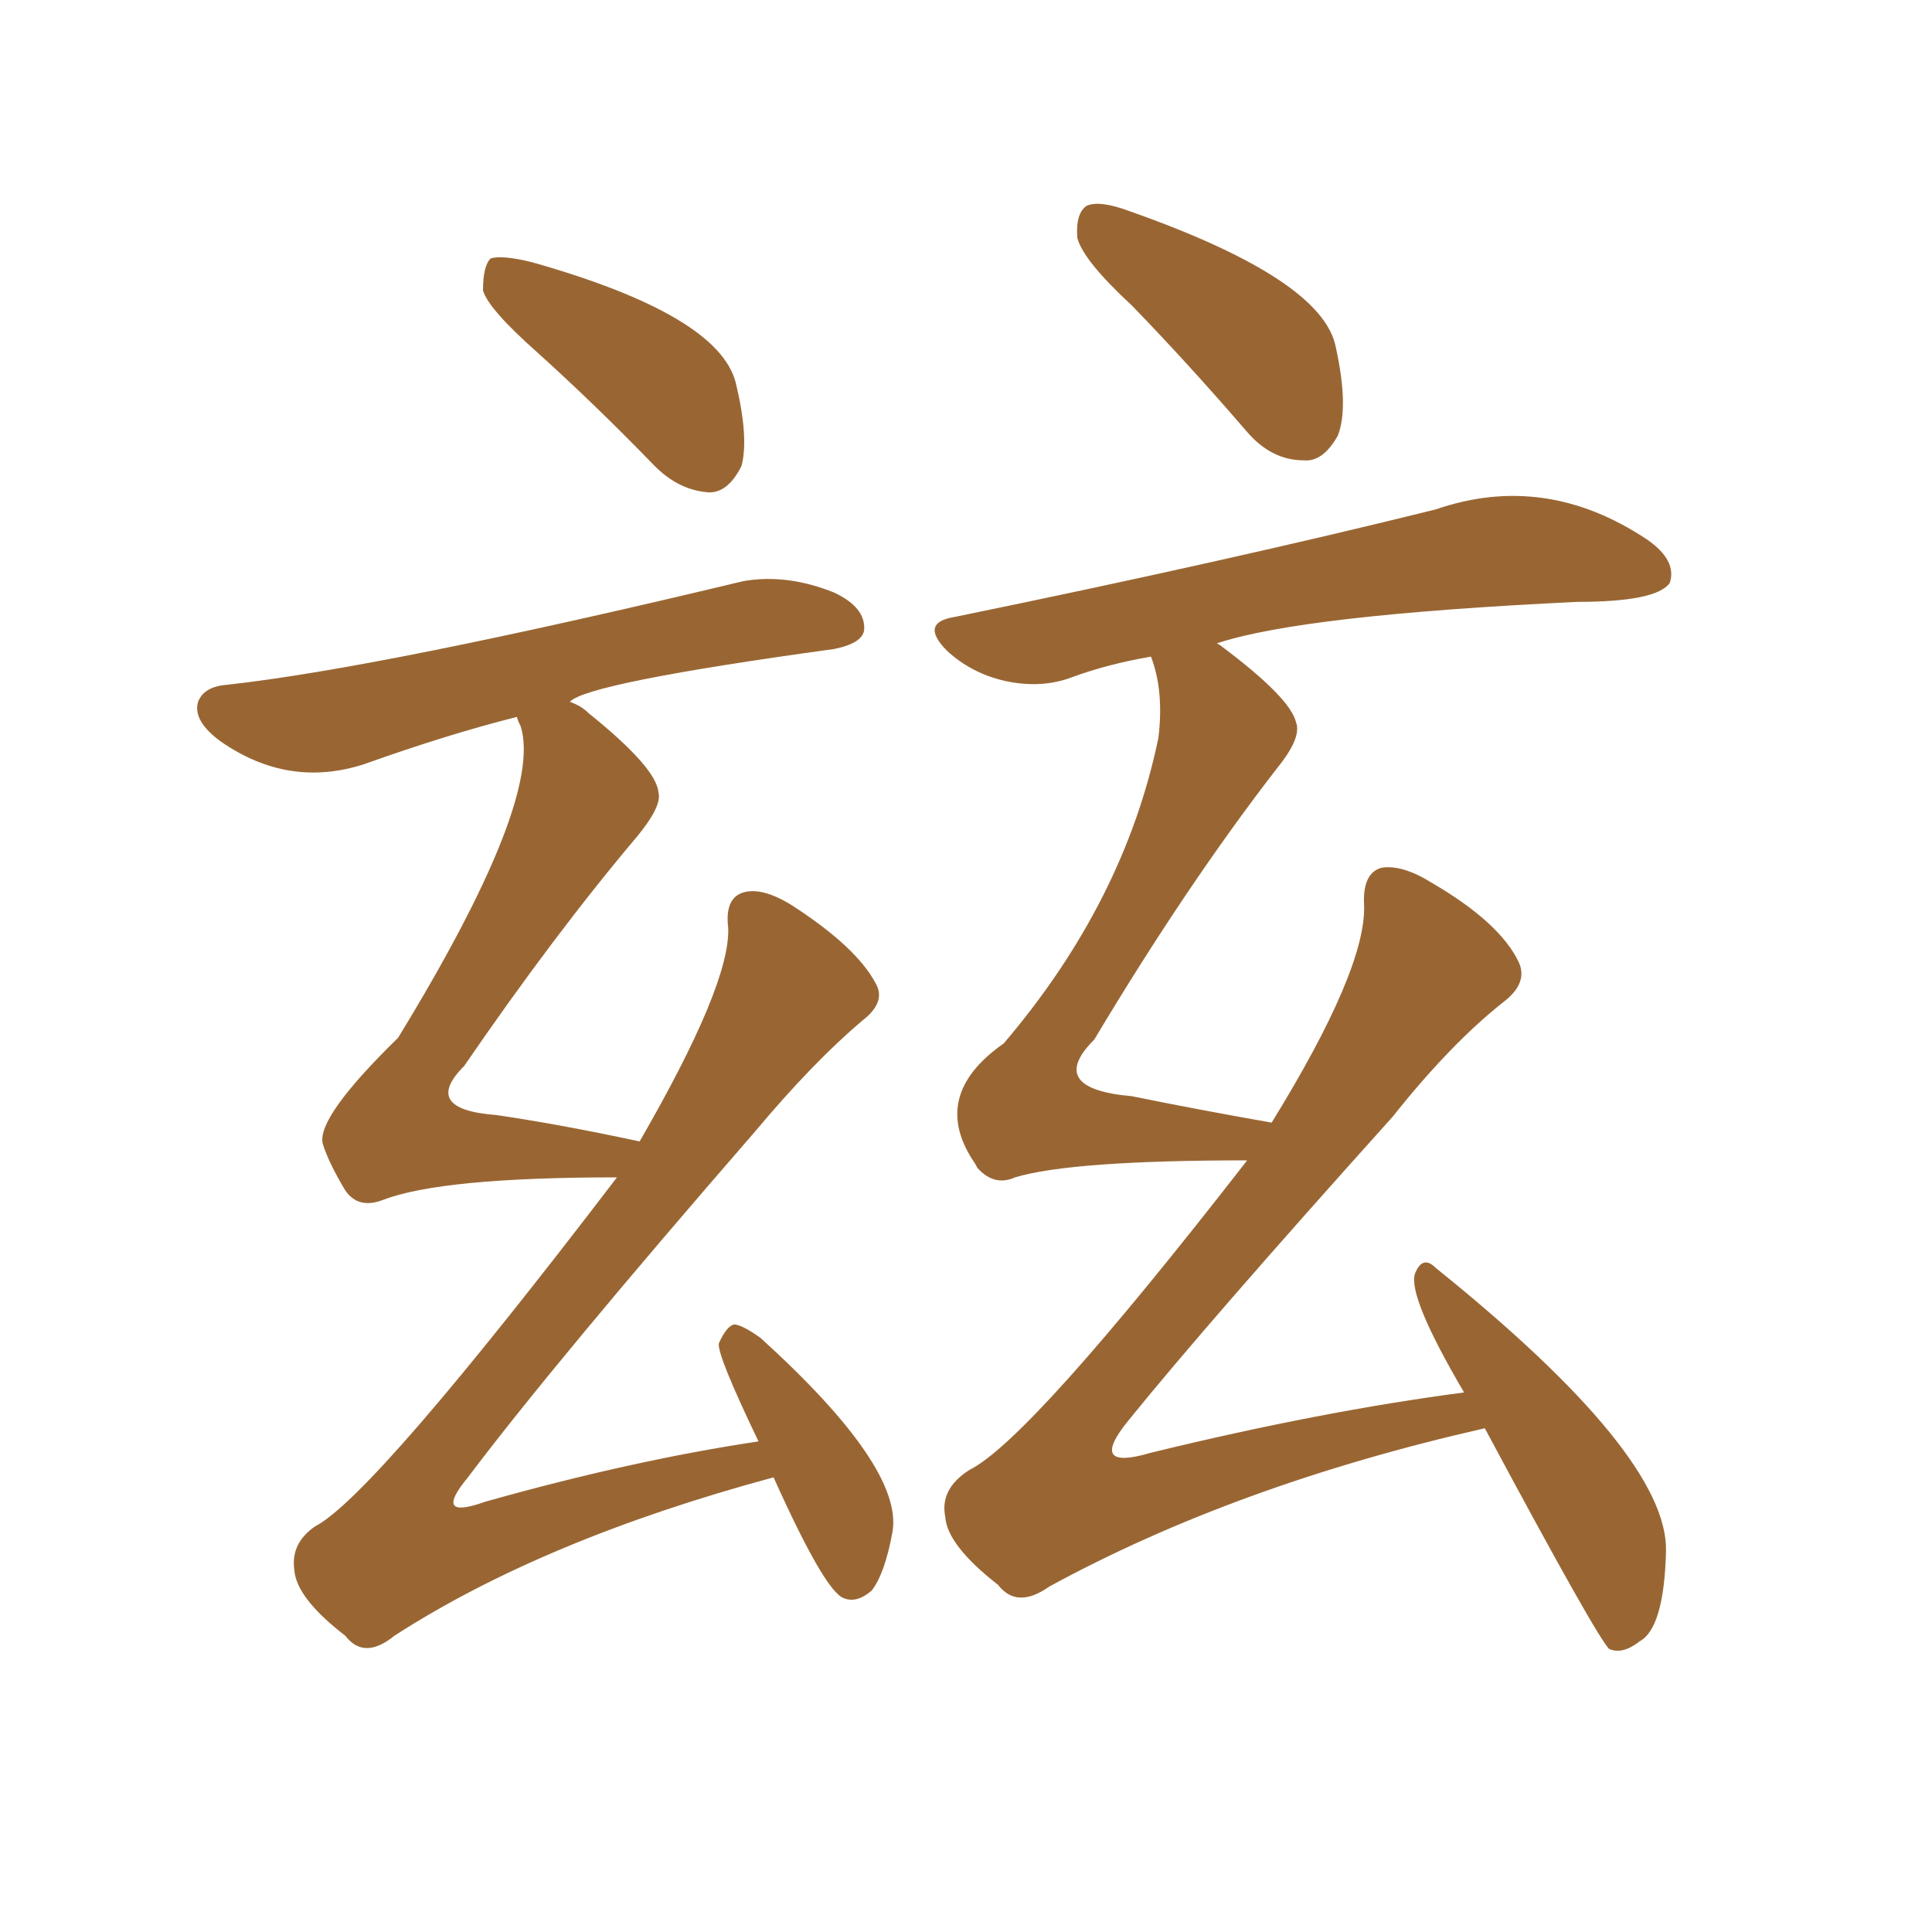<svg xmlns="http://www.w3.org/2000/svg" xmlns:xlink="http://www.w3.org/1999/xlink" width="150" height="150"><path fill="#996633" padding="10" d="M87.89 23.73L87.89 23.73Q84.08 20.21 83.64 18.46L83.64 18.46Q83.50 16.55 84.38 15.97L84.38 15.97Q85.40 15.53 87.74 16.41L87.74 16.41Q102.69 21.68 103.71 26.95L103.71 26.95Q104.74 31.64 103.86 33.84L103.86 33.84Q102.69 35.89 101.22 35.74L101.22 35.74Q98.73 35.74 96.83 33.54L96.83 33.54Q92.29 28.27 87.89 23.73ZM115.28 110.89L115.28 110.89Q95.95 115.28 81.45 123.19L81.45 123.19Q78.96 124.95 77.49 123.05L77.49 123.05Q73.54 119.97 73.39 117.77L73.39 117.77Q72.95 115.58 75.29 114.11L75.29 114.11Q79.98 111.77 96.83 90.09L96.83 90.09Q83.20 90.09 78.81 91.41L78.81 91.41Q77.20 92.14 75.88 90.67L75.88 90.67Q75.73 90.38 75.73 90.38L75.73 90.38Q72.07 85.11 77.93 81.01L77.93 81.01Q87.30 70.02 89.94 57.28L89.94 57.28Q90.38 53.61 89.36 50.98L89.36 50.98Q85.99 51.56 83.20 52.59L83.20 52.59Q80.86 53.47 78.08 52.88L78.08 52.88Q75.44 52.29 73.54 50.54L73.54 50.54Q71.34 48.34 74.12 47.90L74.12 47.90Q95.51 43.51 111.47 39.55L111.47 39.55Q119.97 36.62 127.88 41.89L127.88 41.89Q130.22 43.51 129.64 45.26L129.64 45.26Q128.61 46.73 122.46 46.73L122.46 46.73Q101.07 47.75 94.48 49.95L94.48 49.95Q94.78 50.10 94.92 50.24L94.92 50.24Q100.20 54.20 100.63 56.10L100.63 56.10Q101.07 57.28 99.17 59.62L99.17 59.62Q92.14 68.70 84.96 80.71L84.96 80.71Q81.15 84.52 87.89 85.11L87.89 85.11Q92.87 86.13 98.73 87.16L98.73 87.16Q106.05 75.29 105.91 70.31L105.91 70.31Q105.76 67.82 107.23 67.38L107.23 67.38Q108.84 67.09 111.18 68.55L111.18 68.55Q116.46 71.63 117.92 74.71L117.92 74.71Q118.65 76.32 116.75 77.78L116.75 77.78Q112.65 81.01 108.11 86.72L108.11 86.72Q93.75 102.69 87.60 110.30L87.60 110.30Q84.38 114.26 89.36 112.79L89.36 112.79Q102.54 109.57 113.67 108.11L113.67 108.11Q109.28 100.63 109.86 98.88L109.86 98.88Q110.45 97.41 111.47 98.44L111.47 98.44Q129.49 112.94 129.35 120.41L129.35 120.41Q129.20 126.42 127.29 127.44L127.29 127.44Q125.98 128.47 124.95 128.03L124.95 128.03Q124.07 127.29 115.28 110.89ZM41.75 27.39L41.75 27.39Q37.94 24.02 37.50 22.56L37.50 22.56Q37.50 20.65 38.09 20.07L38.09 20.07Q38.96 19.78 41.31 20.36L41.31 20.36Q55.81 24.46 57.13 29.74L57.13 29.74Q58.15 33.98 57.57 36.18L57.57 36.18Q56.54 38.23 55.08 38.23L55.08 38.23Q52.73 38.09 50.83 36.18L50.83 36.18Q46.29 31.49 41.75 27.39ZM60.06 114.70L60.06 114.70L60.06 114.70Q42.19 119.53 30.62 127.00L30.62 127.00Q28.27 128.91 26.81 127.00L26.81 127.00Q23.00 124.07 22.85 121.88L22.85 121.88Q22.56 119.82 24.46 118.51L24.46 118.51Q29.00 116.16 47.90 91.41L47.90 91.41Q34.28 91.41 29.74 93.16L29.74 93.16Q27.83 93.90 26.81 92.43L26.81 92.43Q25.49 90.23 25.05 88.77L25.05 88.77Q24.61 86.72 30.91 80.57L30.91 80.57Q42.19 62.11 40.43 56.40L40.43 56.40Q40.14 55.81 40.14 55.66L40.14 55.66Q34.86 56.98 28.27 59.33L28.27 59.33Q22.41 61.23 17.14 57.57L17.14 57.57Q14.94 55.96 15.38 54.49L15.38 54.49Q15.82 53.32 17.58 53.17L17.58 53.17Q29.59 51.86 57.71 45.12L57.71 45.12Q61.08 44.53 64.75 46.00L64.75 46.00Q67.24 47.17 67.09 48.93L67.09 48.93Q66.94 49.95 64.75 50.39L64.75 50.39Q45.56 53.03 44.24 54.49L44.24 54.49Q45.12 54.79 45.70 55.37L45.70 55.37Q50.98 59.62 51.12 61.52L51.12 61.52Q51.42 62.55 49.51 64.89L49.51 64.89Q43.07 72.51 36.04 82.76L36.04 82.76Q32.67 86.13 38.53 86.57L38.53 86.57Q43.51 87.30 49.66 88.62L49.66 88.62Q56.69 76.46 56.54 72.07L56.54 72.07Q56.25 69.73 57.71 69.29L57.71 69.29Q59.18 68.85 61.52 70.31L61.52 70.31Q66.50 73.54 67.97 76.32L67.97 76.32Q68.85 77.78 66.94 79.25L66.94 79.25Q63.13 82.47 58.59 87.89L58.59 87.89Q43.07 105.76 36.33 114.70L36.33 114.70Q33.54 118.07 37.65 116.60L37.65 116.60Q49.07 113.38 58.89 111.91L58.89 111.91Q55.66 105.18 55.81 104.30L55.81 104.30Q56.40 102.98 56.98 102.83L56.98 102.83Q57.57 102.83 59.03 103.86L59.03 103.86Q70.17 113.96 69.29 118.95L69.29 118.95Q68.70 122.17 67.68 123.49L67.68 123.49Q66.50 124.51 65.48 124.07L65.48 124.07Q64.01 123.49 60.06 114.70Z"/></svg>